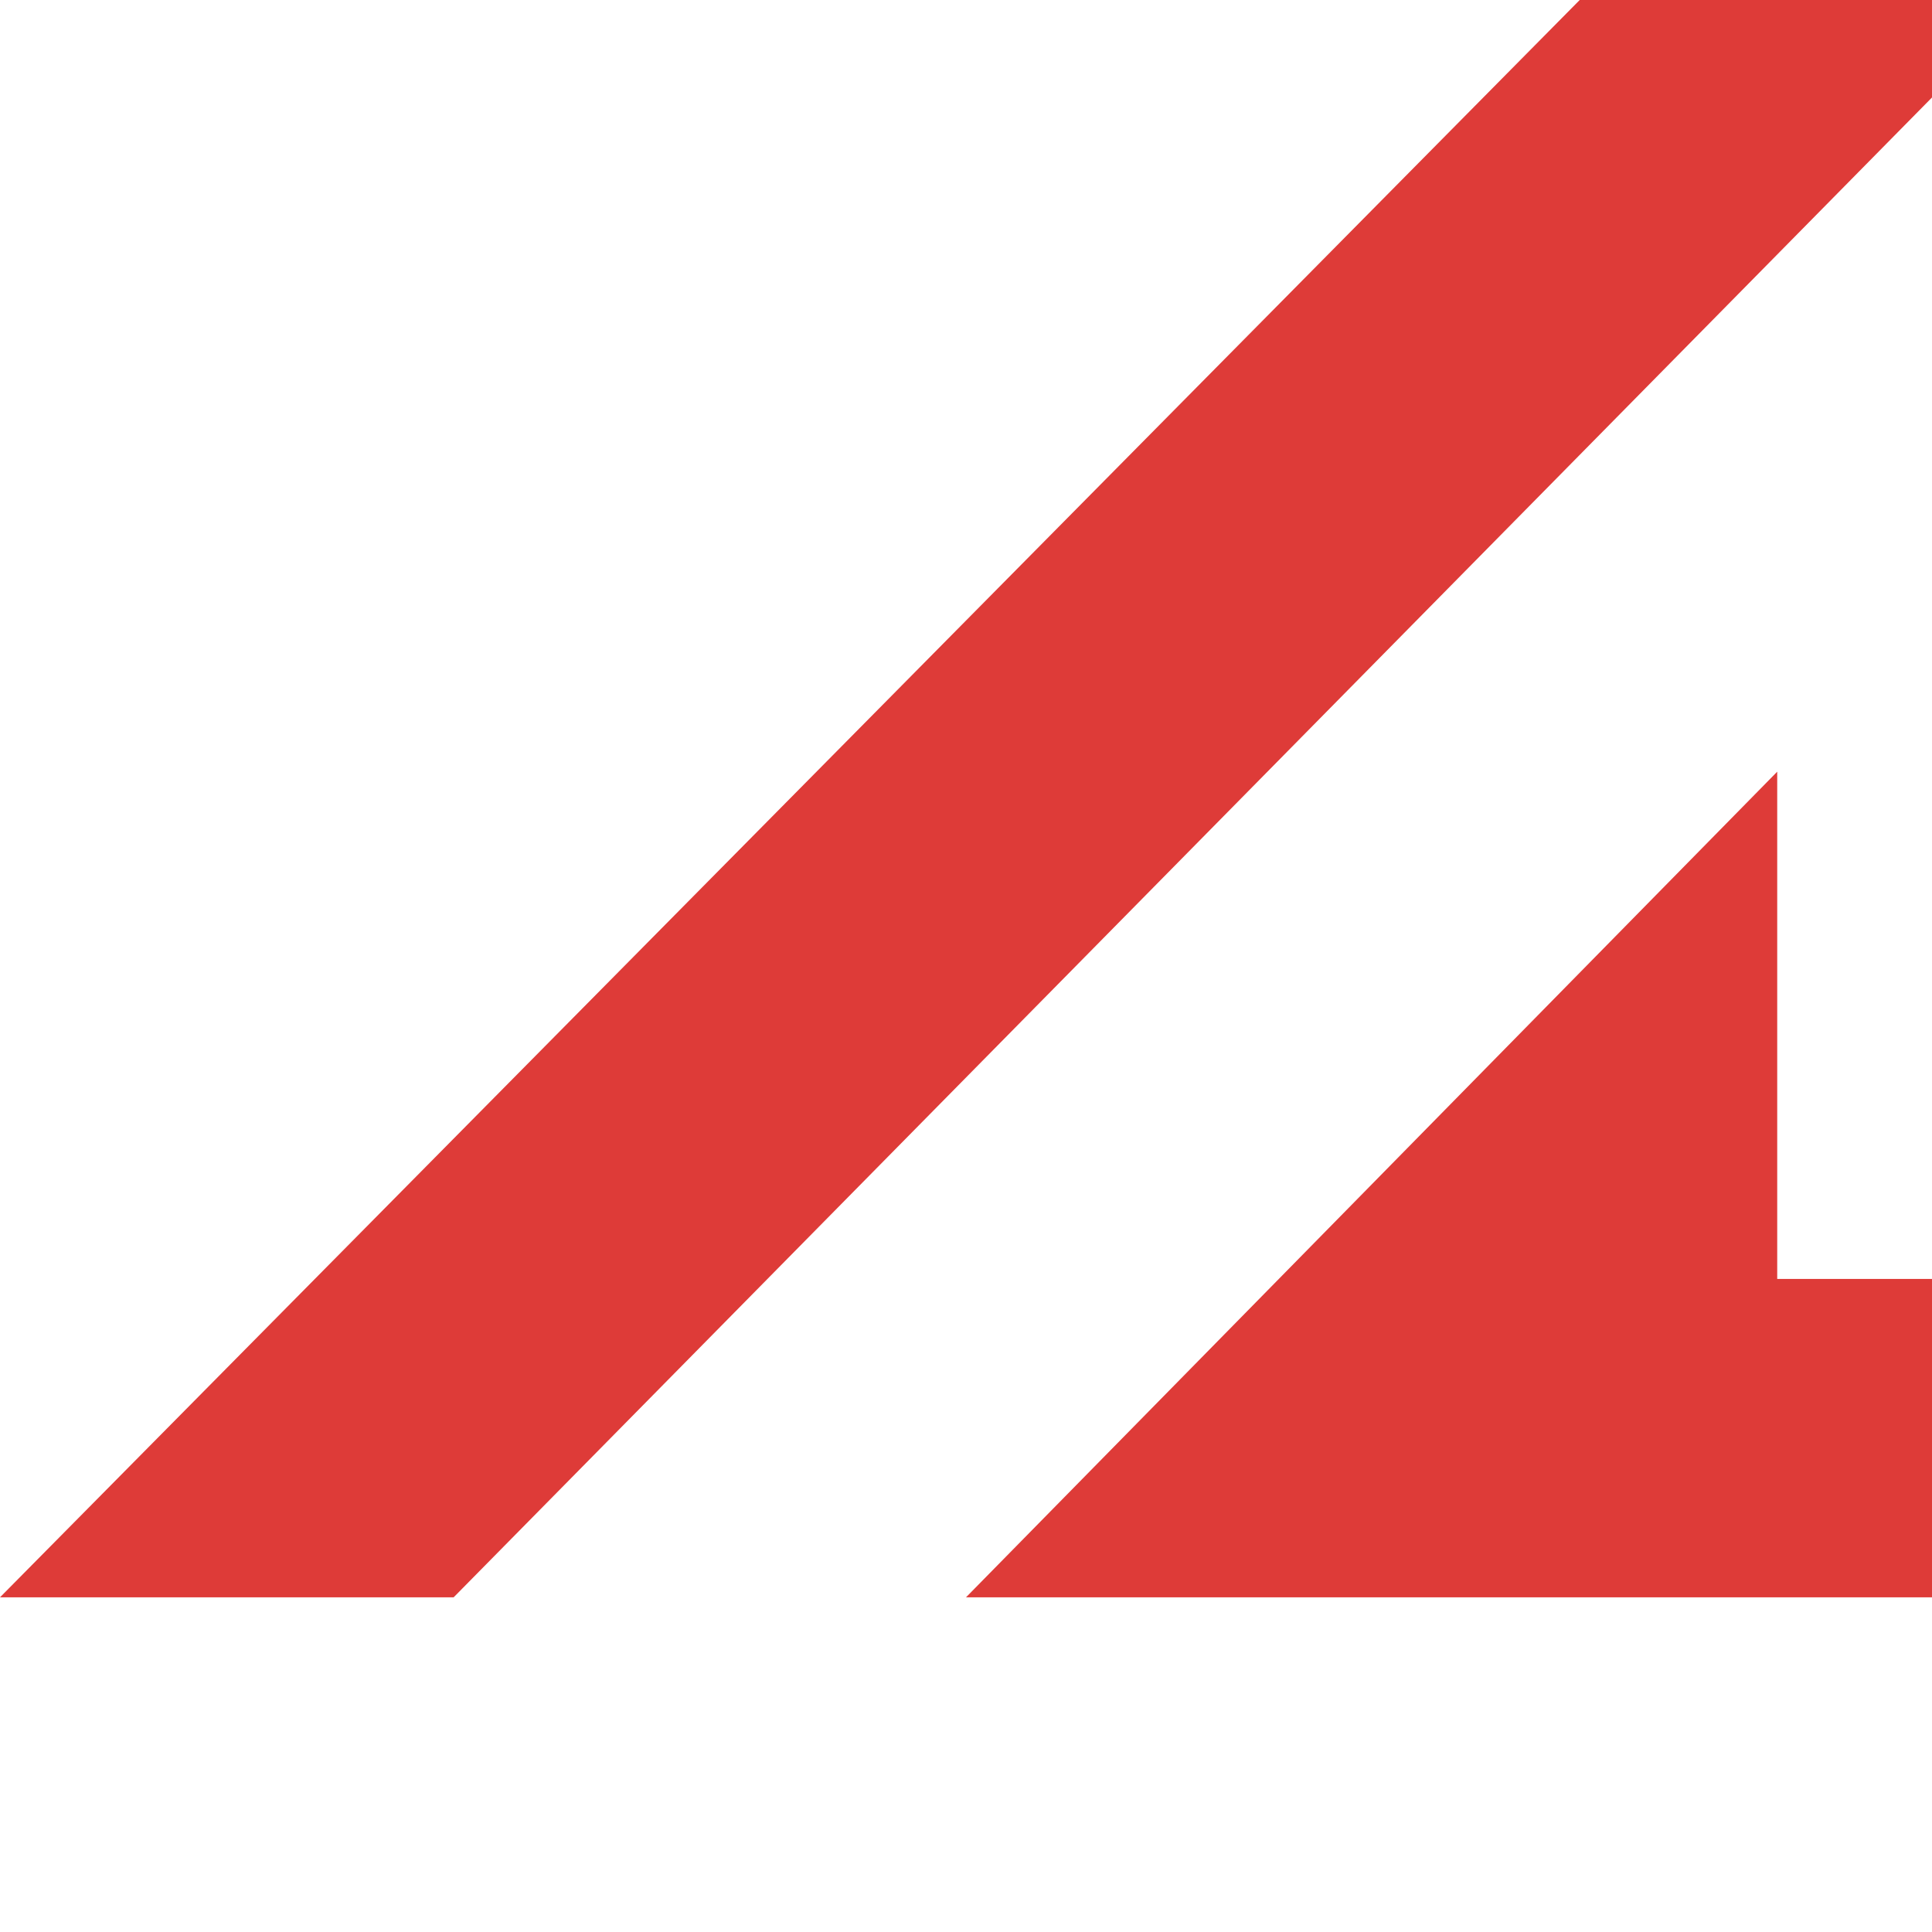 <svg width="26" height="26" viewBox="0 0 26 26" fill="none" xmlns="http://www.w3.org/2000/svg">
<path d="M23.917 10.385L13 21.496H26.287L30.524 17.211H23.917V10.385Z" fill="#DE3B38"/>
<path d="M21.259 0L0 21.496H6.105L27.293 0H21.259Z" fill="#DE3B38"/>
</svg>
